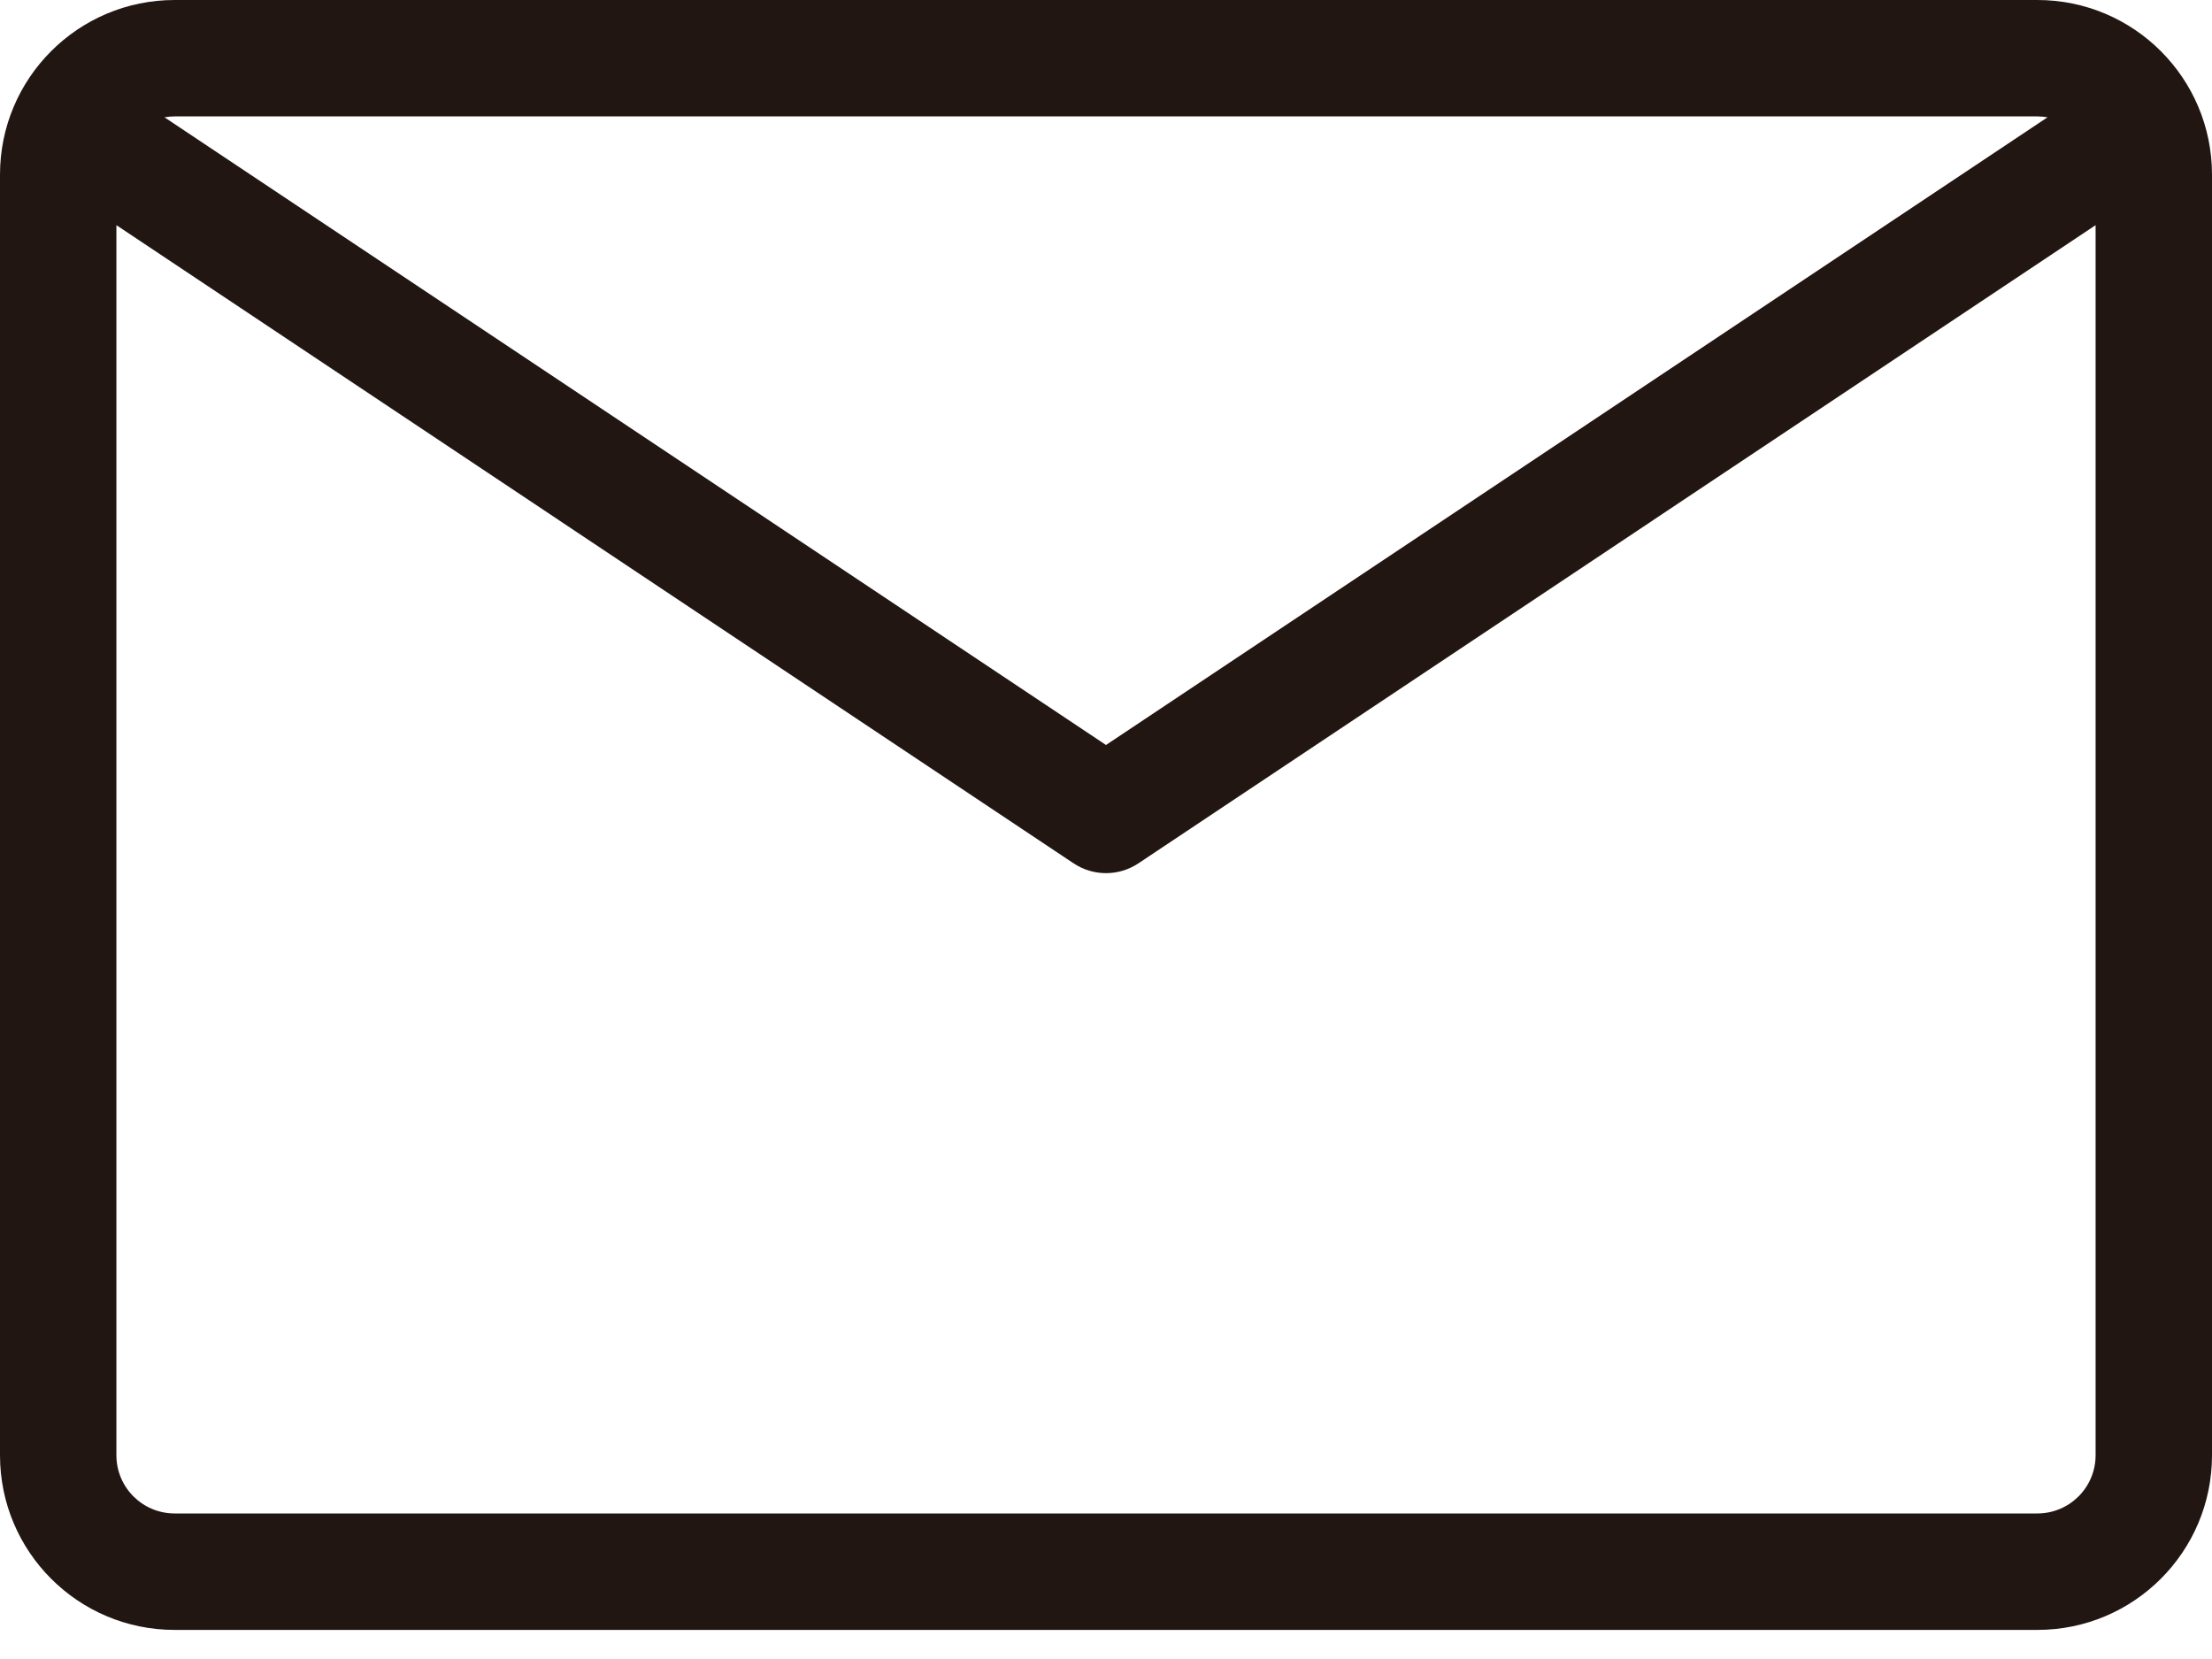 <svg width="40" height="30" viewBox="0 0 40 30" fill="none" xmlns="http://www.w3.org/2000/svg">
<path fill-rule="evenodd" clip-rule="evenodd" d="M2.974 2.121L20 13.472L37.026 2.121C36.966 2.111 36.905 2.105 36.842 2.105H3.158C3.095 2.105 3.034 2.111 2.974 2.121ZM37.895 4.072L20.584 15.613C20.23 15.848 19.77 15.848 19.416 15.613L2.105 4.072V26.316C2.105 26.897 2.577 27.368 3.158 27.368H36.842C37.423 27.368 37.895 26.897 37.895 26.316V4.072ZM0 3.158C0 1.414 1.414 0 3.158 0H36.842C38.586 0 40 1.414 40 3.158V26.316C40 28.06 38.586 29.474 36.842 29.474H3.158C1.414 29.474 0 28.06 0 26.316V3.158Z" fill="#221613"/>
</svg>

